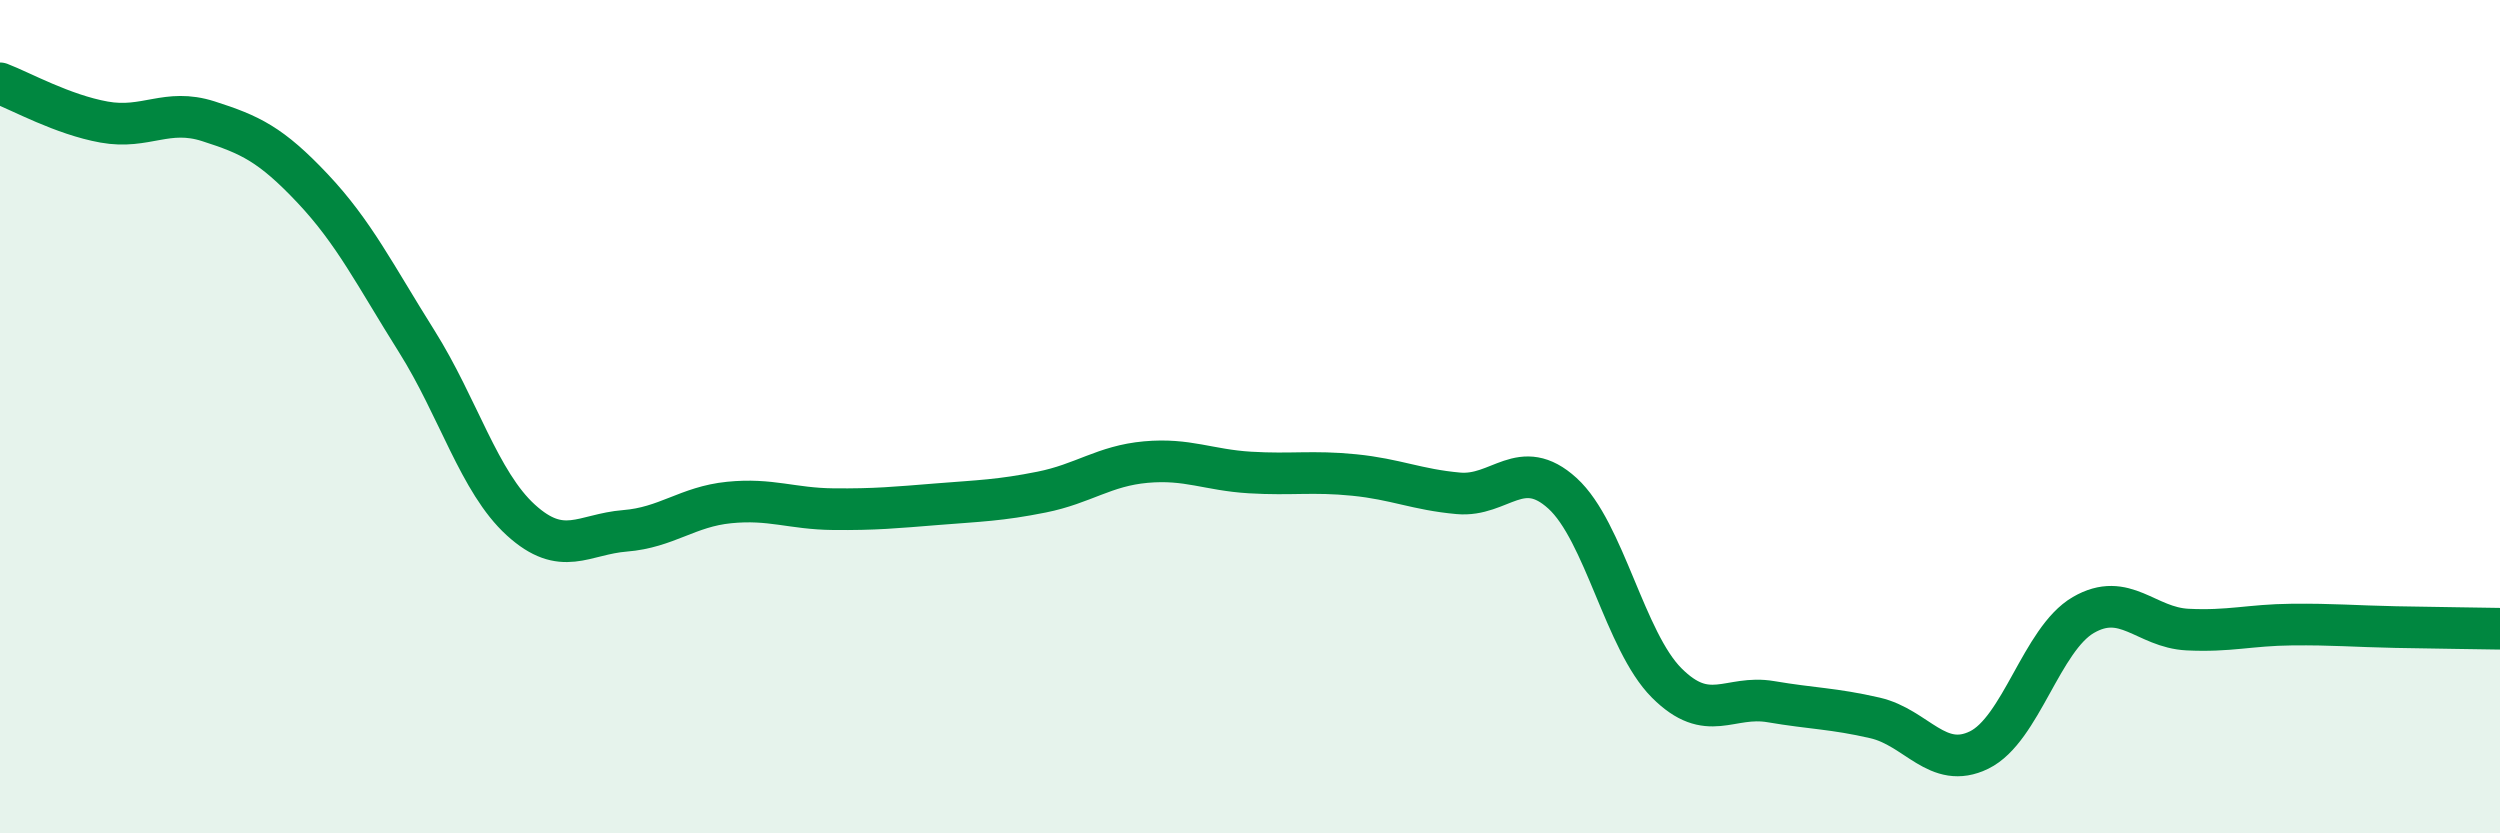 
    <svg width="60" height="20" viewBox="0 0 60 20" xmlns="http://www.w3.org/2000/svg">
      <path
        d="M 0,2 C 0.5,2.19 1.5,2.75 2.5,2.93 C 3.5,3.11 4,2.59 5,2.91 C 6,3.23 6.5,3.46 7.5,4.52 C 8.5,5.58 9,6.6 10,8.19 C 11,9.78 11.5,11.57 12.5,12.48 C 13.5,13.39 14,12.82 15,12.74 C 16,12.66 16.5,12.16 17.5,12.06 C 18.5,11.96 19,12.21 20,12.22 C 21,12.23 21.5,12.18 22.5,12.1 C 23.5,12.02 24,12.01 25,11.81 C 26,11.61 26.5,11.18 27.5,11.09 C 28.5,11 29,11.28 30,11.34 C 31,11.4 31.5,11.3 32.5,11.4 C 33.5,11.5 34,11.75 35,11.84 C 36,11.93 36.5,10.93 37.5,11.84 C 38.5,12.75 39,15.39 40,16.39 C 41,17.39 41.5,16.67 42.5,16.84 C 43.5,17.01 44,17 45,17.23 C 46,17.46 46.5,18.49 47.5,18 C 48.5,17.51 49,15.34 50,14.76 C 51,14.18 51.5,15.06 52.5,15.11 C 53.5,15.16 54,15 55,14.99 C 56,14.98 56.5,15.03 57.5,15.05 C 58.5,15.07 59.5,15.08 60,15.09L60 20L0 20Z"
        fill="#008740"
        opacity="0.1"
        stroke-linecap="round"
        stroke-linejoin="round"
      />
      <path
        d="M 0,2 C 0.5,2.19 1.5,2.75 2.5,2.93 C 3.5,3.11 4,2.59 5,2.91 C 6,3.23 6.5,3.46 7.5,4.52 C 8.5,5.58 9,6.6 10,8.19 C 11,9.78 11.5,11.57 12.5,12.48 C 13.5,13.39 14,12.82 15,12.74 C 16,12.66 16.5,12.16 17.5,12.06 C 18.5,11.96 19,12.21 20,12.22 C 21,12.23 21.5,12.18 22.5,12.1 C 23.5,12.02 24,12.01 25,11.81 C 26,11.61 26.5,11.18 27.5,11.09 C 28.5,11 29,11.28 30,11.34 C 31,11.4 31.5,11.3 32.5,11.4 C 33.5,11.5 34,11.75 35,11.84 C 36,11.93 36.5,10.93 37.5,11.84 C 38.5,12.75 39,15.39 40,16.39 C 41,17.39 41.5,16.67 42.5,16.84 C 43.5,17.01 44,17 45,17.23 C 46,17.46 46.5,18.49 47.5,18 C 48.5,17.51 49,15.34 50,14.76 C 51,14.18 51.5,15.06 52.5,15.11 C 53.5,15.16 54,15 55,14.99 C 56,14.98 56.5,15.03 57.5,15.05 C 58.5,15.07 59.5,15.08 60,15.09"
        stroke="#008740"
        stroke-width="1"
        fill="none"
        stroke-linecap="round"
        stroke-linejoin="round"
      />
    </svg>
  